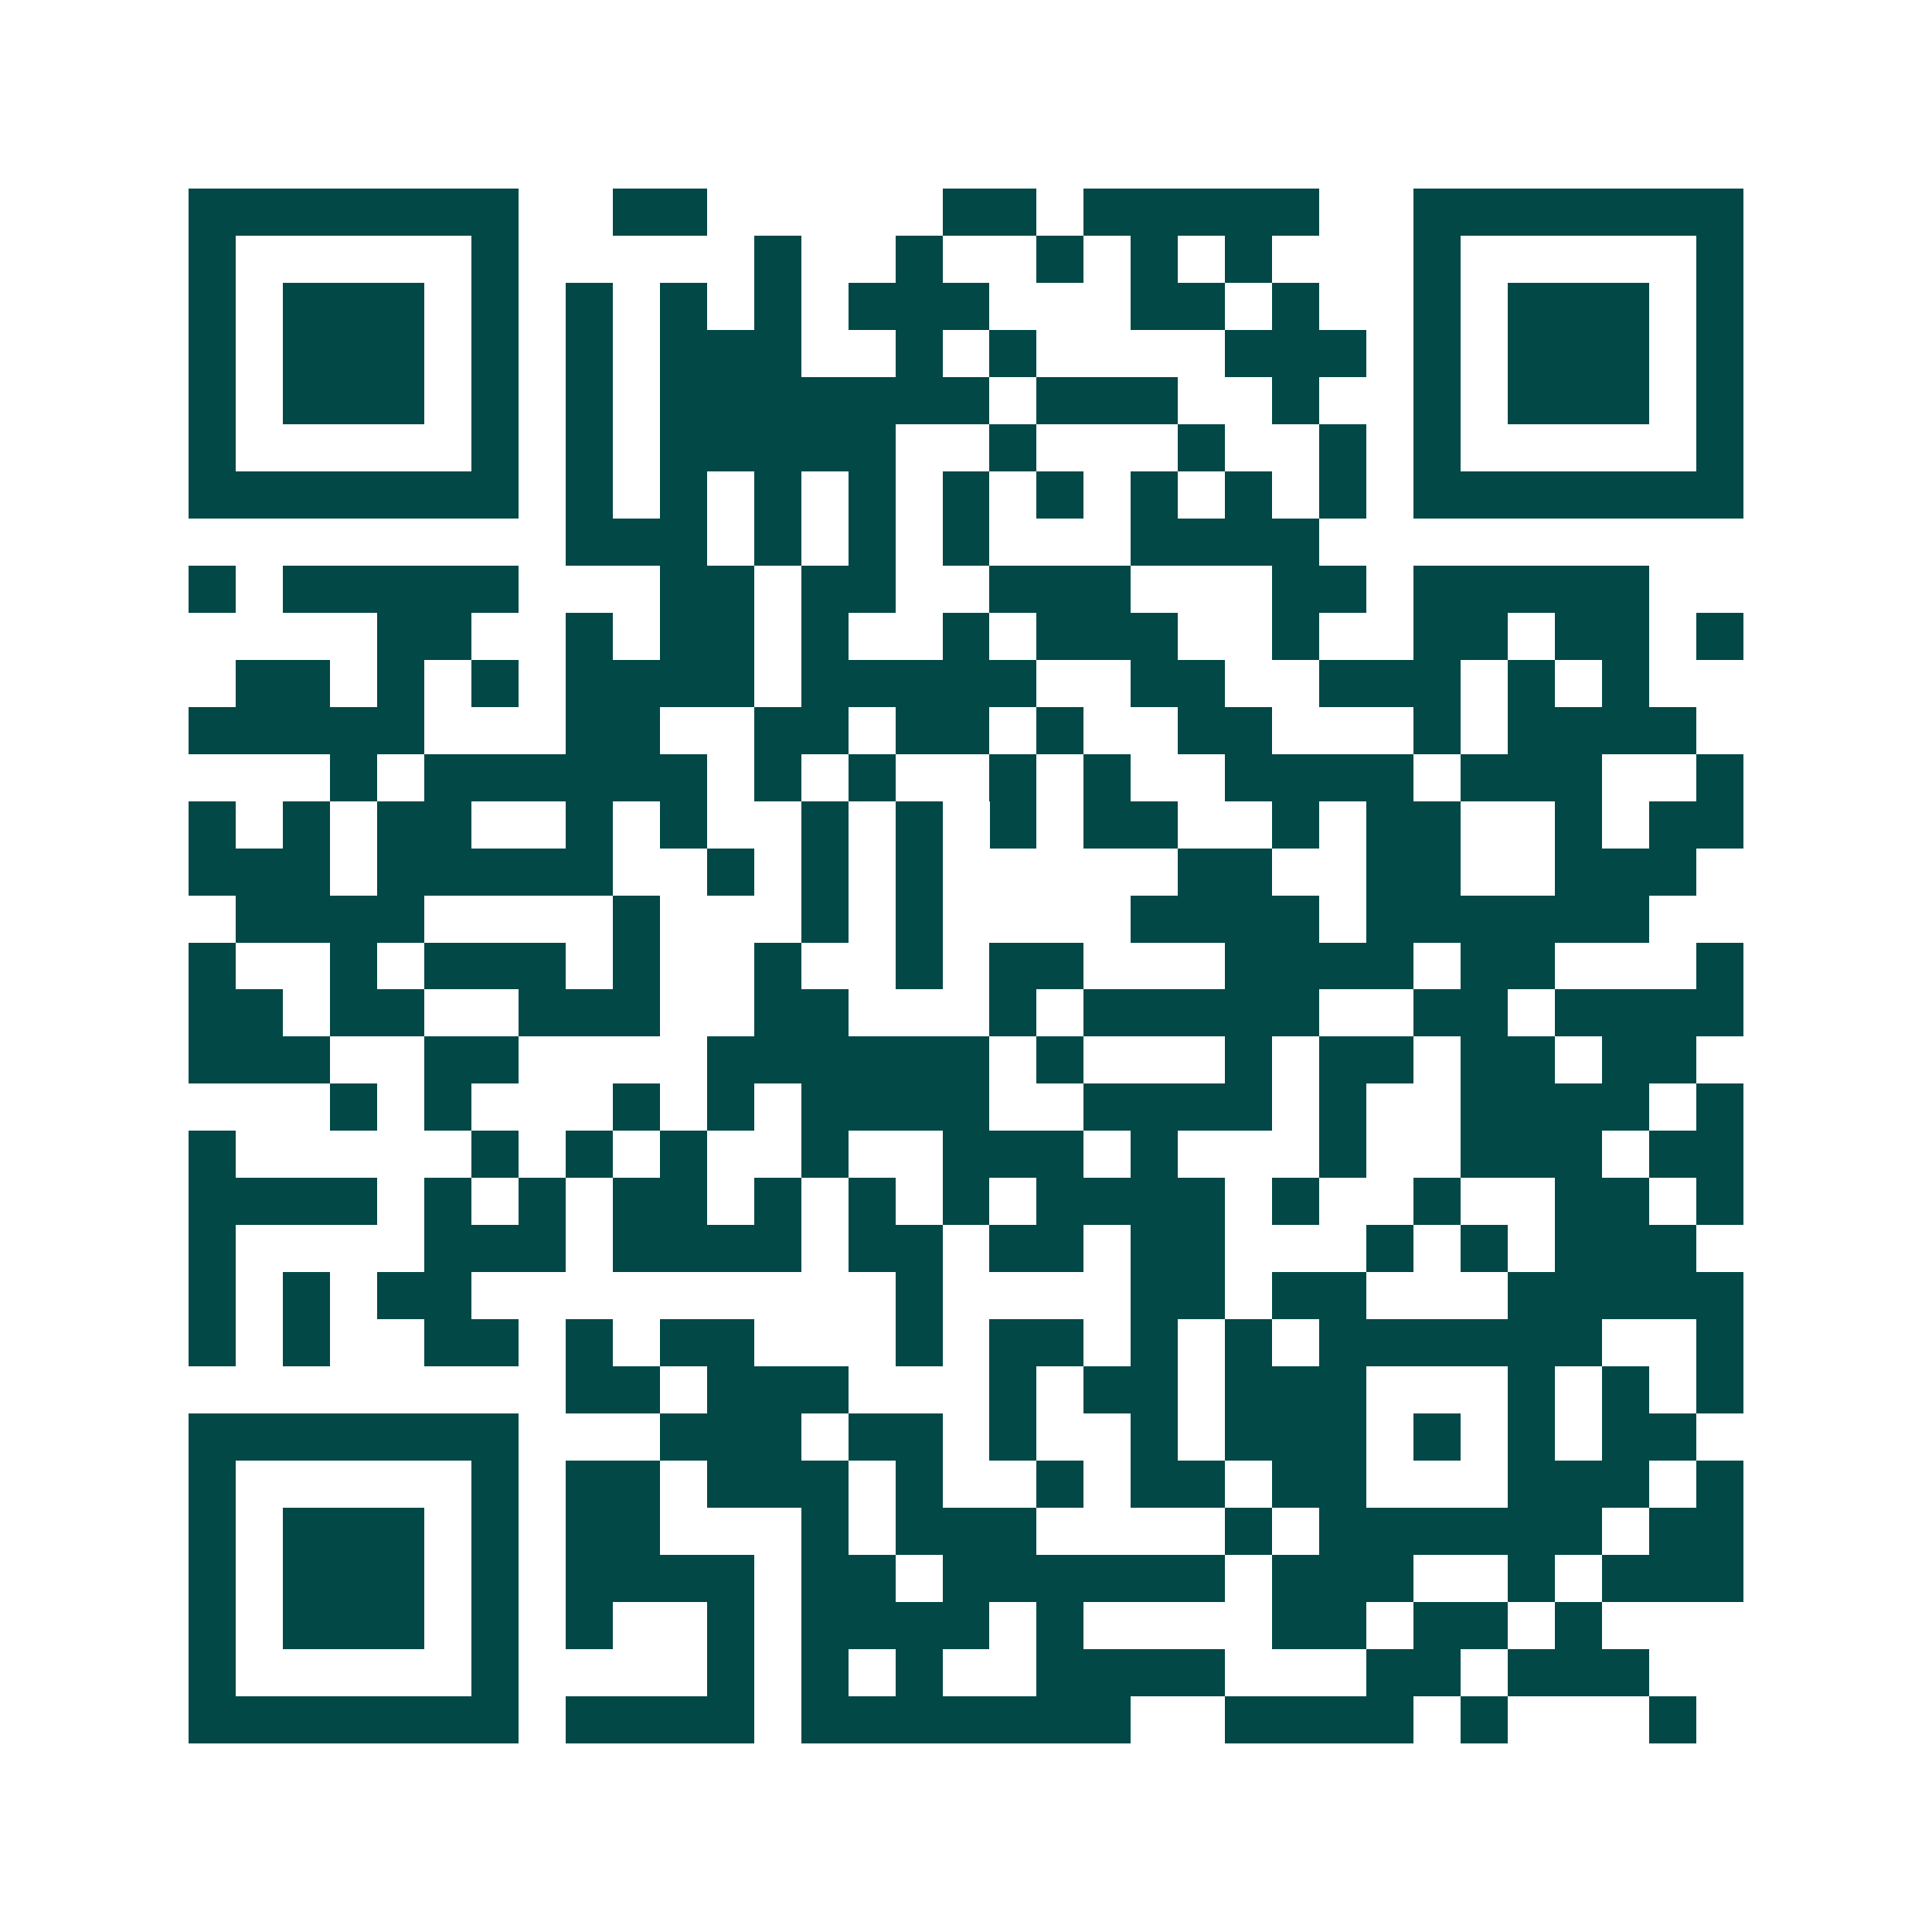 <svg xmlns="http://www.w3.org/2000/svg" width="200" height="200" viewBox="0 0 41 41" shape-rendering="crispEdges"><path fill="#ffffff" d="M0 0h41v41H0z"/><path stroke="#014847" d="M4 4.5h7m2 0h2m5 0h2m1 0h5m2 0h7M4 5.5h1m5 0h1m5 0h1m2 0h1m2 0h1m1 0h1m1 0h1m3 0h1m5 0h1M4 6.5h1m1 0h3m1 0h1m1 0h1m1 0h1m1 0h1m1 0h3m3 0h2m1 0h1m2 0h1m1 0h3m1 0h1M4 7.5h1m1 0h3m1 0h1m1 0h1m1 0h3m2 0h1m1 0h1m4 0h3m1 0h1m1 0h3m1 0h1M4 8.5h1m1 0h3m1 0h1m1 0h1m1 0h7m1 0h3m2 0h1m2 0h1m1 0h3m1 0h1M4 9.5h1m5 0h1m1 0h1m1 0h5m2 0h1m3 0h1m2 0h1m1 0h1m5 0h1M4 10.5h7m1 0h1m1 0h1m1 0h1m1 0h1m1 0h1m1 0h1m1 0h1m1 0h1m1 0h1m1 0h7M12 11.5h3m1 0h1m1 0h1m1 0h1m3 0h4M4 12.5h1m1 0h5m3 0h2m1 0h2m2 0h3m3 0h2m1 0h5M8 13.5h2m2 0h1m1 0h2m1 0h1m2 0h1m1 0h3m2 0h1m2 0h2m1 0h2m1 0h1M5 14.5h2m1 0h1m1 0h1m1 0h4m1 0h5m2 0h2m2 0h3m1 0h1m1 0h1M4 15.5h5m3 0h2m2 0h2m1 0h2m1 0h1m2 0h2m3 0h1m1 0h4M7 16.5h1m1 0h6m1 0h1m1 0h1m2 0h1m1 0h1m2 0h4m1 0h3m2 0h1M4 17.5h1m1 0h1m1 0h2m2 0h1m1 0h1m2 0h1m1 0h1m1 0h1m1 0h2m2 0h1m1 0h2m2 0h1m1 0h2M4 18.5h3m1 0h5m2 0h1m1 0h1m1 0h1m5 0h2m2 0h2m2 0h3M5 19.5h4m4 0h1m3 0h1m1 0h1m4 0h4m1 0h6M4 20.5h1m2 0h1m1 0h3m1 0h1m2 0h1m2 0h1m1 0h2m3 0h4m1 0h2m3 0h1M4 21.5h2m1 0h2m2 0h3m2 0h2m3 0h1m1 0h5m2 0h2m1 0h4M4 22.5h3m2 0h2m4 0h6m1 0h1m3 0h1m1 0h2m1 0h2m1 0h2M7 23.5h1m1 0h1m3 0h1m1 0h1m1 0h4m2 0h4m1 0h1m2 0h4m1 0h1M4 24.5h1m5 0h1m1 0h1m1 0h1m2 0h1m2 0h3m1 0h1m3 0h1m2 0h3m1 0h2M4 25.5h4m1 0h1m1 0h1m1 0h2m1 0h1m1 0h1m1 0h1m1 0h4m1 0h1m2 0h1m2 0h2m1 0h1M4 26.5h1m4 0h3m1 0h4m1 0h2m1 0h2m1 0h2m3 0h1m1 0h1m1 0h3M4 27.5h1m1 0h1m1 0h2m9 0h1m4 0h2m1 0h2m3 0h5M4 28.5h1m1 0h1m2 0h2m1 0h1m1 0h2m3 0h1m1 0h2m1 0h1m1 0h1m1 0h6m2 0h1M12 29.5h2m1 0h3m3 0h1m1 0h2m1 0h3m3 0h1m1 0h1m1 0h1M4 30.5h7m3 0h3m1 0h2m1 0h1m2 0h1m1 0h3m1 0h1m1 0h1m1 0h2M4 31.5h1m5 0h1m1 0h2m1 0h3m1 0h1m2 0h1m1 0h2m1 0h2m3 0h3m1 0h1M4 32.5h1m1 0h3m1 0h1m1 0h2m3 0h1m1 0h3m4 0h1m1 0h6m1 0h2M4 33.5h1m1 0h3m1 0h1m1 0h4m1 0h2m1 0h6m1 0h3m2 0h1m1 0h3M4 34.5h1m1 0h3m1 0h1m1 0h1m2 0h1m1 0h4m1 0h1m4 0h2m1 0h2m1 0h1M4 35.5h1m5 0h1m4 0h1m1 0h1m1 0h1m2 0h4m3 0h2m1 0h3M4 36.5h7m1 0h4m1 0h7m2 0h4m1 0h1m3 0h1"/></svg>
